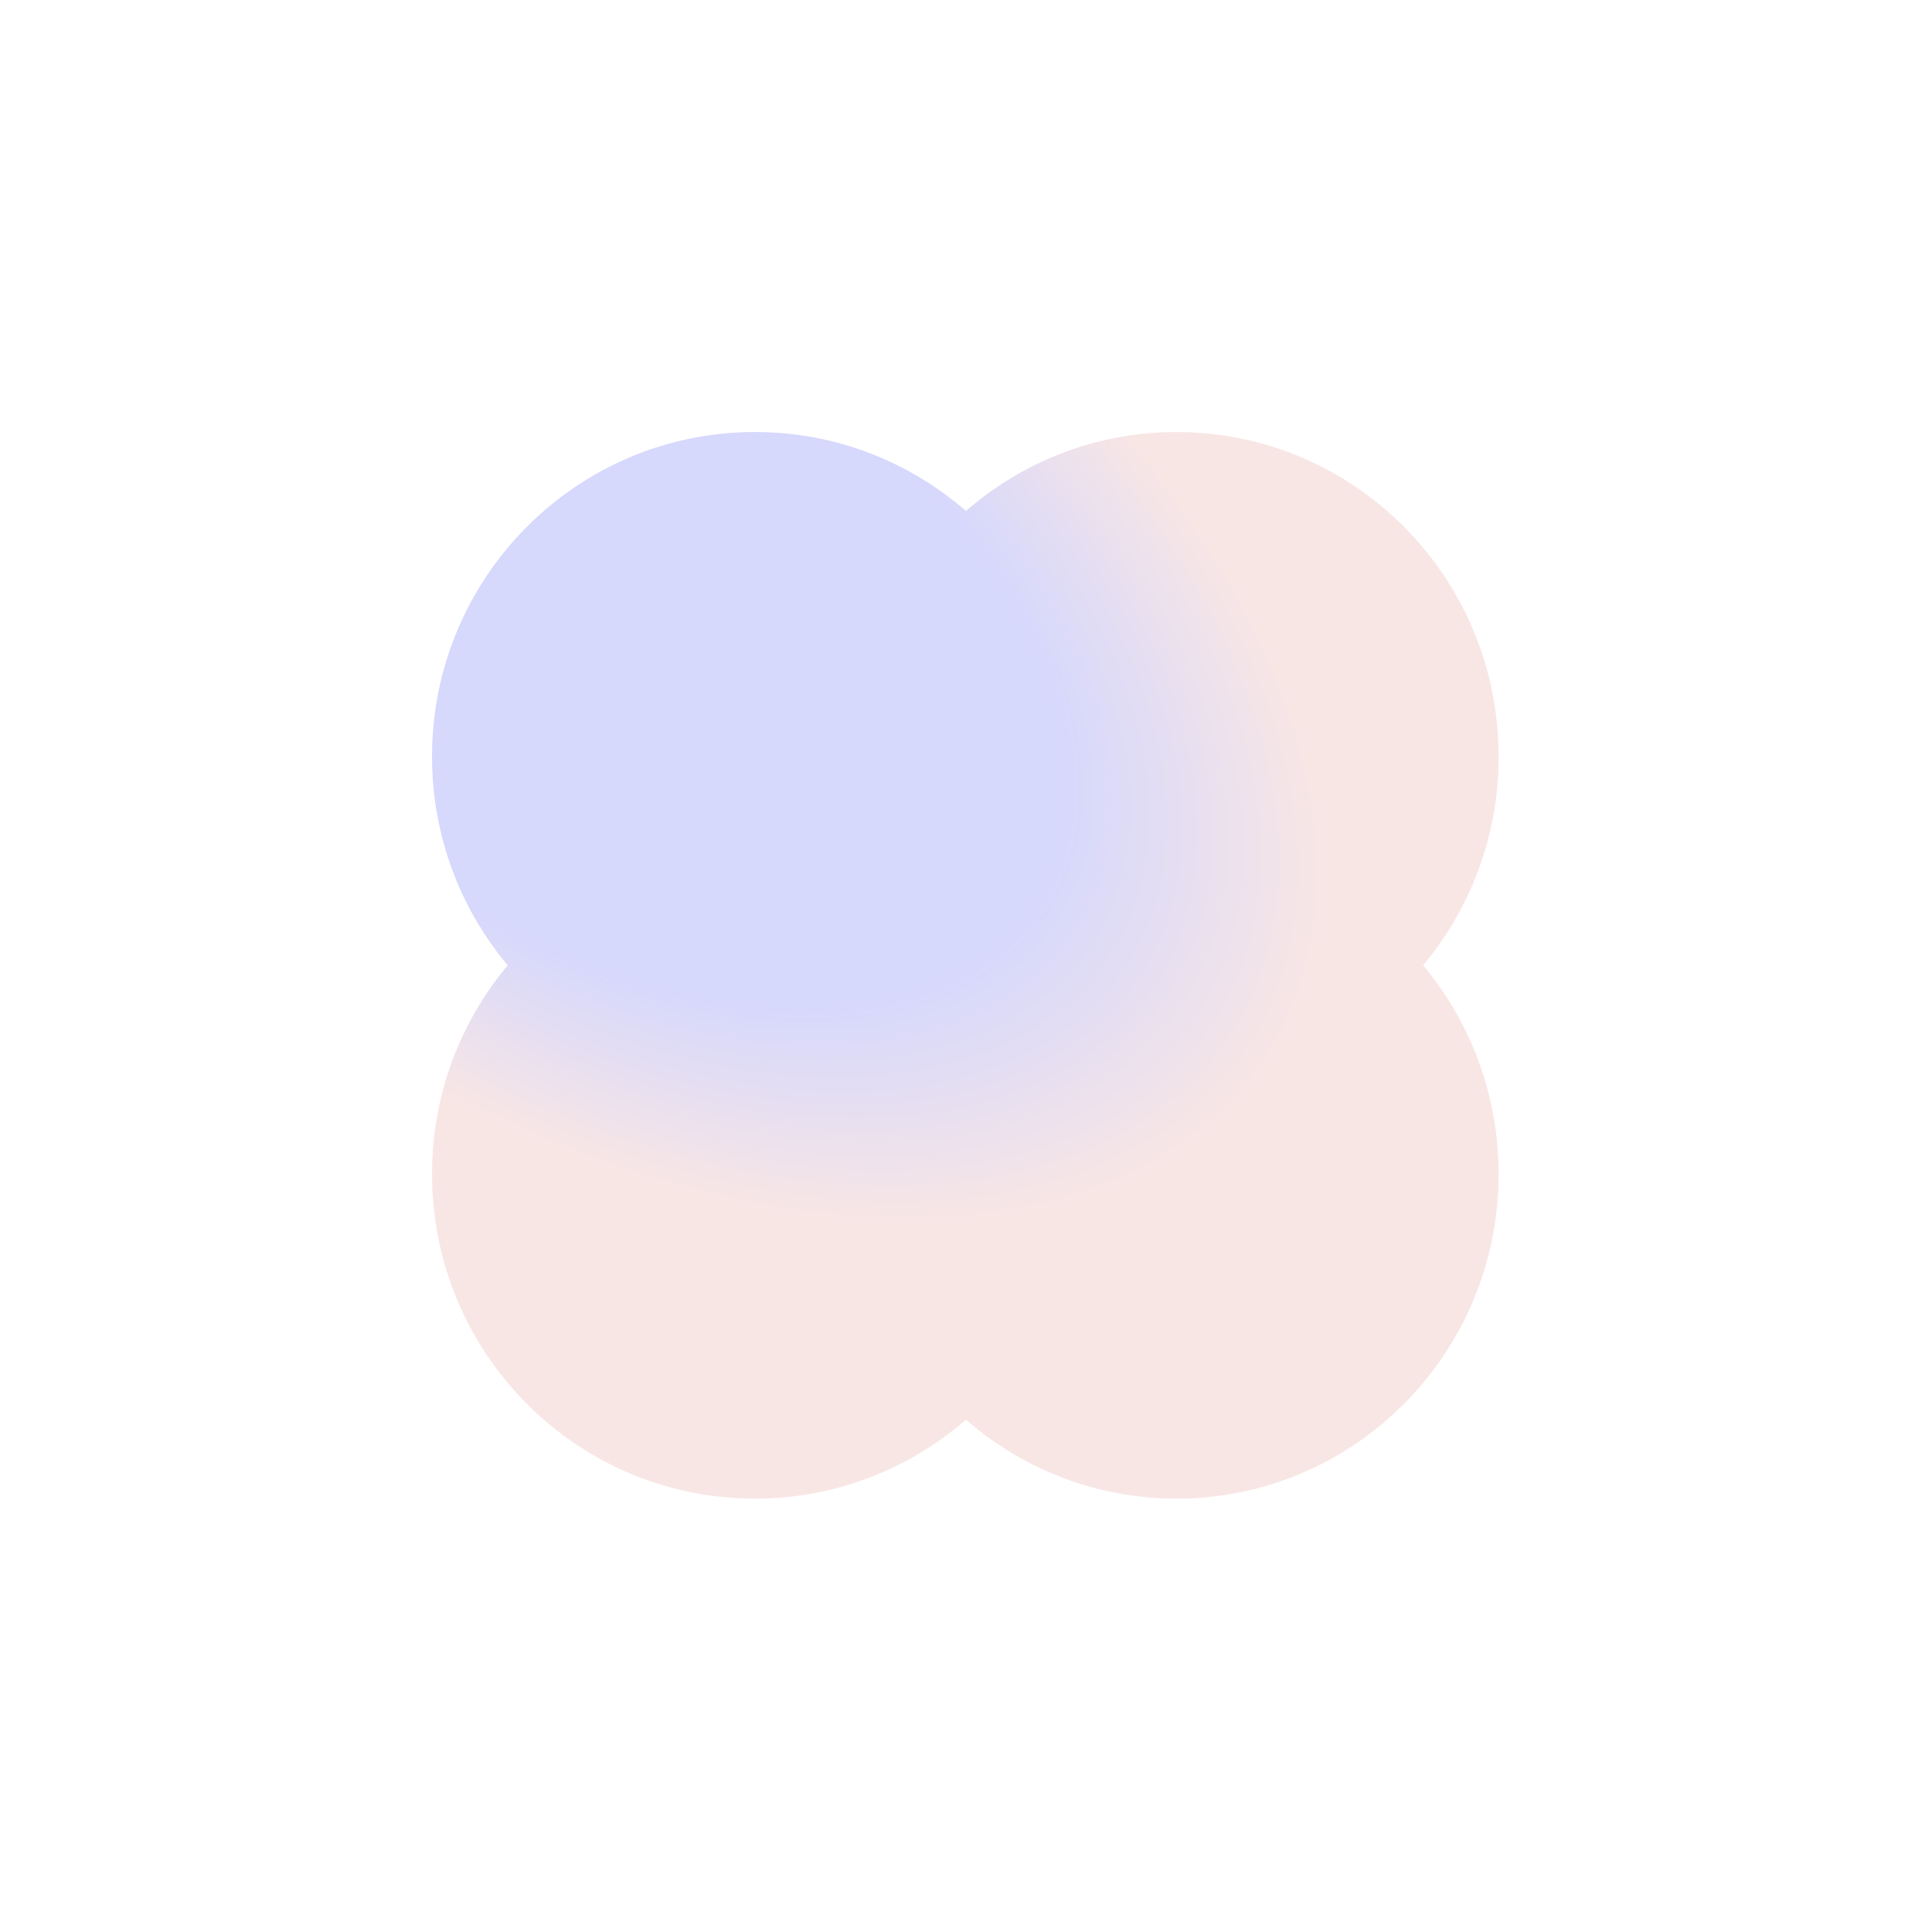 <?xml version="1.0" encoding="utf-8"?>
<svg xmlns="http://www.w3.org/2000/svg" fill="none" height="100%" overflow="visible" preserveAspectRatio="none" style="display: block;" viewBox="0 0 1118 1118" width="100%">
<g filter="url(#filter0_f_0_3094)" id="shape" opacity="0.2">
<path d="M293.792 558.611C266.463 525.955 250 483.807 250 437.793C250 334.078 333.644 250 436.825 250C483.523 250 526.22 267.223 558.972 295.693C591.647 267.223 634.244 250 680.834 250C783.773 250 867.222 334.078 867.222 437.793C867.222 483.807 850.797 525.955 823.532 558.611C850.797 591.267 867.222 633.415 867.222 679.429C867.222 783.144 783.773 867.222 680.834 867.222C634.244 867.222 591.647 850 558.972 821.529C526.22 850 483.523 867.222 436.825 867.222C333.644 867.222 250 783.144 250 679.429C250 633.416 266.463 591.267 293.792 558.611Z" fill="url(#paint0_radial_0_3094)" fill-opacity="0.8"/>
</g>
<defs>
<filter color-interpolation-filters="sRGB" filterUnits="userSpaceOnUse" height="1117.22" id="filter0_f_0_3094" width="1117.22" x="1.52588e-05" y="1.52588e-05">
<feFlood flood-opacity="0" result="BackgroundImageFix"/>
<feBlend in="SourceGraphic" in2="BackgroundImageFix" mode="normal" result="shape"/>
<feGaussianBlur result="effect1_foregroundBlur_0_3094" stdDeviation="125"/>
</filter>
<radialGradient cx="0" cy="0" gradientTransform="translate(351.557 360.561) rotate(33.532) scale(462.394 284.66)" gradientUnits="userSpaceOnUse" id="paint0_radial_0_3094" r="1">
<stop offset="0.635" stop-color="#000CEC"/>
<stop offset="1" stop-color="#D6645D"/>
</radialGradient>
</defs>
</svg>